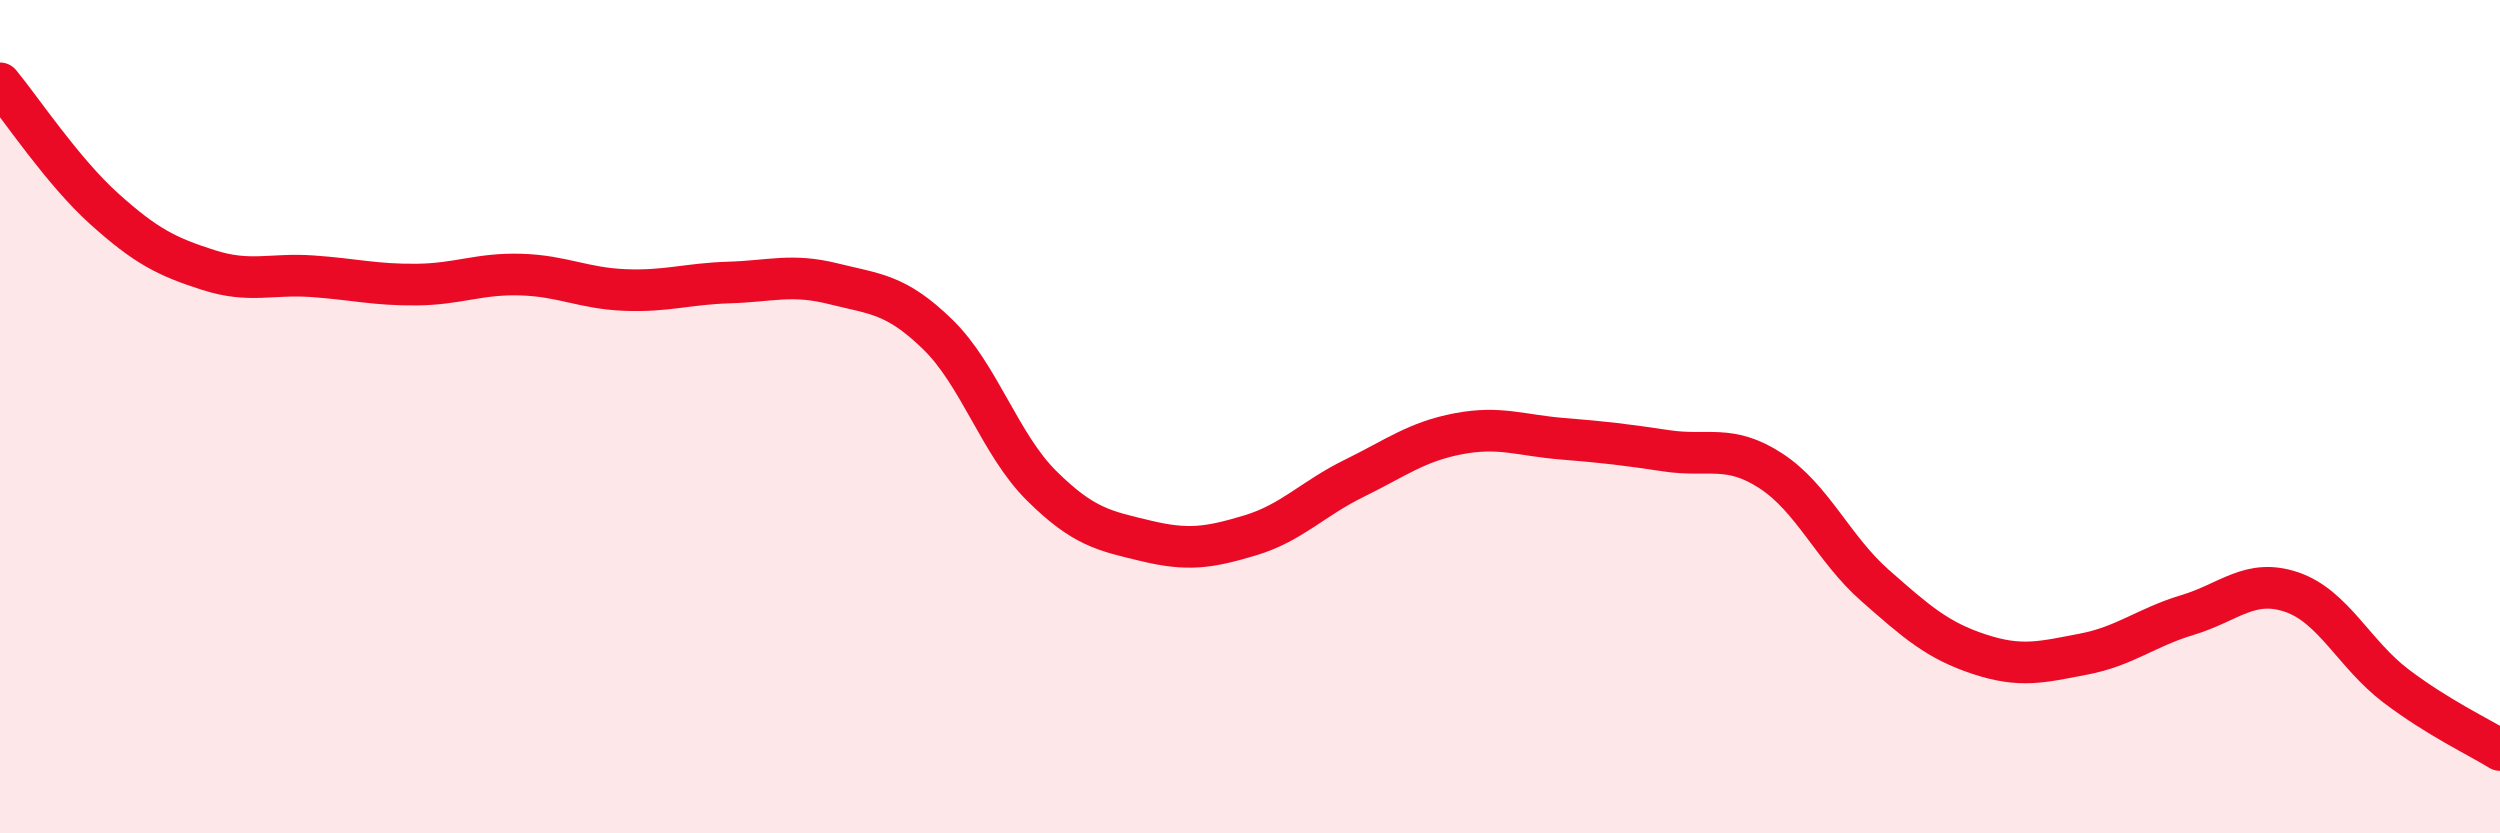 
    <svg width="60" height="20" viewBox="0 0 60 20" xmlns="http://www.w3.org/2000/svg">
      <path
        d="M 0,2 C 0.5,2.6 1.5,4.11 2.5,5.01 C 3.5,5.91 4,6.16 5,6.48 C 6,6.8 6.5,6.56 7.5,6.63 C 8.5,6.7 9,6.84 10,6.83 C 11,6.82 11.5,6.56 12.5,6.59 C 13.5,6.62 14,6.92 15,6.96 C 16,7 16.5,6.81 17.5,6.78 C 18.5,6.75 19,6.56 20,6.81 C 21,7.06 21.5,7.05 22.5,8.02 C 23.5,8.99 24,10.67 25,11.66 C 26,12.65 26.5,12.74 27.5,12.98 C 28.5,13.22 29,13.15 30,12.85 C 31,12.55 31.5,11.97 32.5,11.48 C 33.5,10.99 34,10.6 35,10.41 C 36,10.22 36.5,10.45 37.5,10.53 C 38.5,10.61 39,10.67 40,10.82 C 41,10.97 41.5,10.65 42.5,11.3 C 43.5,11.95 44,13.17 45,14.05 C 46,14.93 46.5,15.37 47.5,15.7 C 48.5,16.03 49,15.89 50,15.7 C 51,15.51 51.5,15.06 52.5,14.76 C 53.5,14.46 54,13.87 55,14.21 C 56,14.55 56.5,15.7 57.5,16.46 C 58.5,17.22 59.5,17.69 60,18L60 20L0 20Z"
        fill="#EB0A25"
        opacity="0.1"
        stroke-linecap="round"
        stroke-linejoin="round"
      />
      <path
        d="M 0,2 C 0.5,2.6 1.5,4.11 2.5,5.01 C 3.5,5.91 4,6.16 5,6.48 C 6,6.8 6.5,6.56 7.5,6.63 C 8.5,6.7 9,6.84 10,6.83 C 11,6.82 11.5,6.56 12.5,6.59 C 13.5,6.62 14,6.92 15,6.96 C 16,7 16.5,6.81 17.5,6.78 C 18.5,6.75 19,6.56 20,6.81 C 21,7.06 21.5,7.05 22.5,8.02 C 23.5,8.99 24,10.67 25,11.66 C 26,12.65 26.5,12.74 27.5,12.98 C 28.5,13.22 29,13.15 30,12.85 C 31,12.55 31.5,11.97 32.5,11.48 C 33.5,10.99 34,10.6 35,10.41 C 36,10.22 36.5,10.45 37.5,10.53 C 38.5,10.61 39,10.67 40,10.82 C 41,10.97 41.5,10.65 42.5,11.3 C 43.5,11.95 44,13.17 45,14.05 C 46,14.93 46.5,15.37 47.5,15.7 C 48.5,16.03 49,15.89 50,15.7 C 51,15.51 51.5,15.06 52.5,14.76 C 53.5,14.46 54,13.87 55,14.21 C 56,14.55 56.5,15.7 57.5,16.46 C 58.5,17.22 59.5,17.69 60,18"
        stroke="#EB0A25"
        stroke-width="1"
        fill="none"
        stroke-linecap="round"
        stroke-linejoin="round"
      />
    </svg>
  